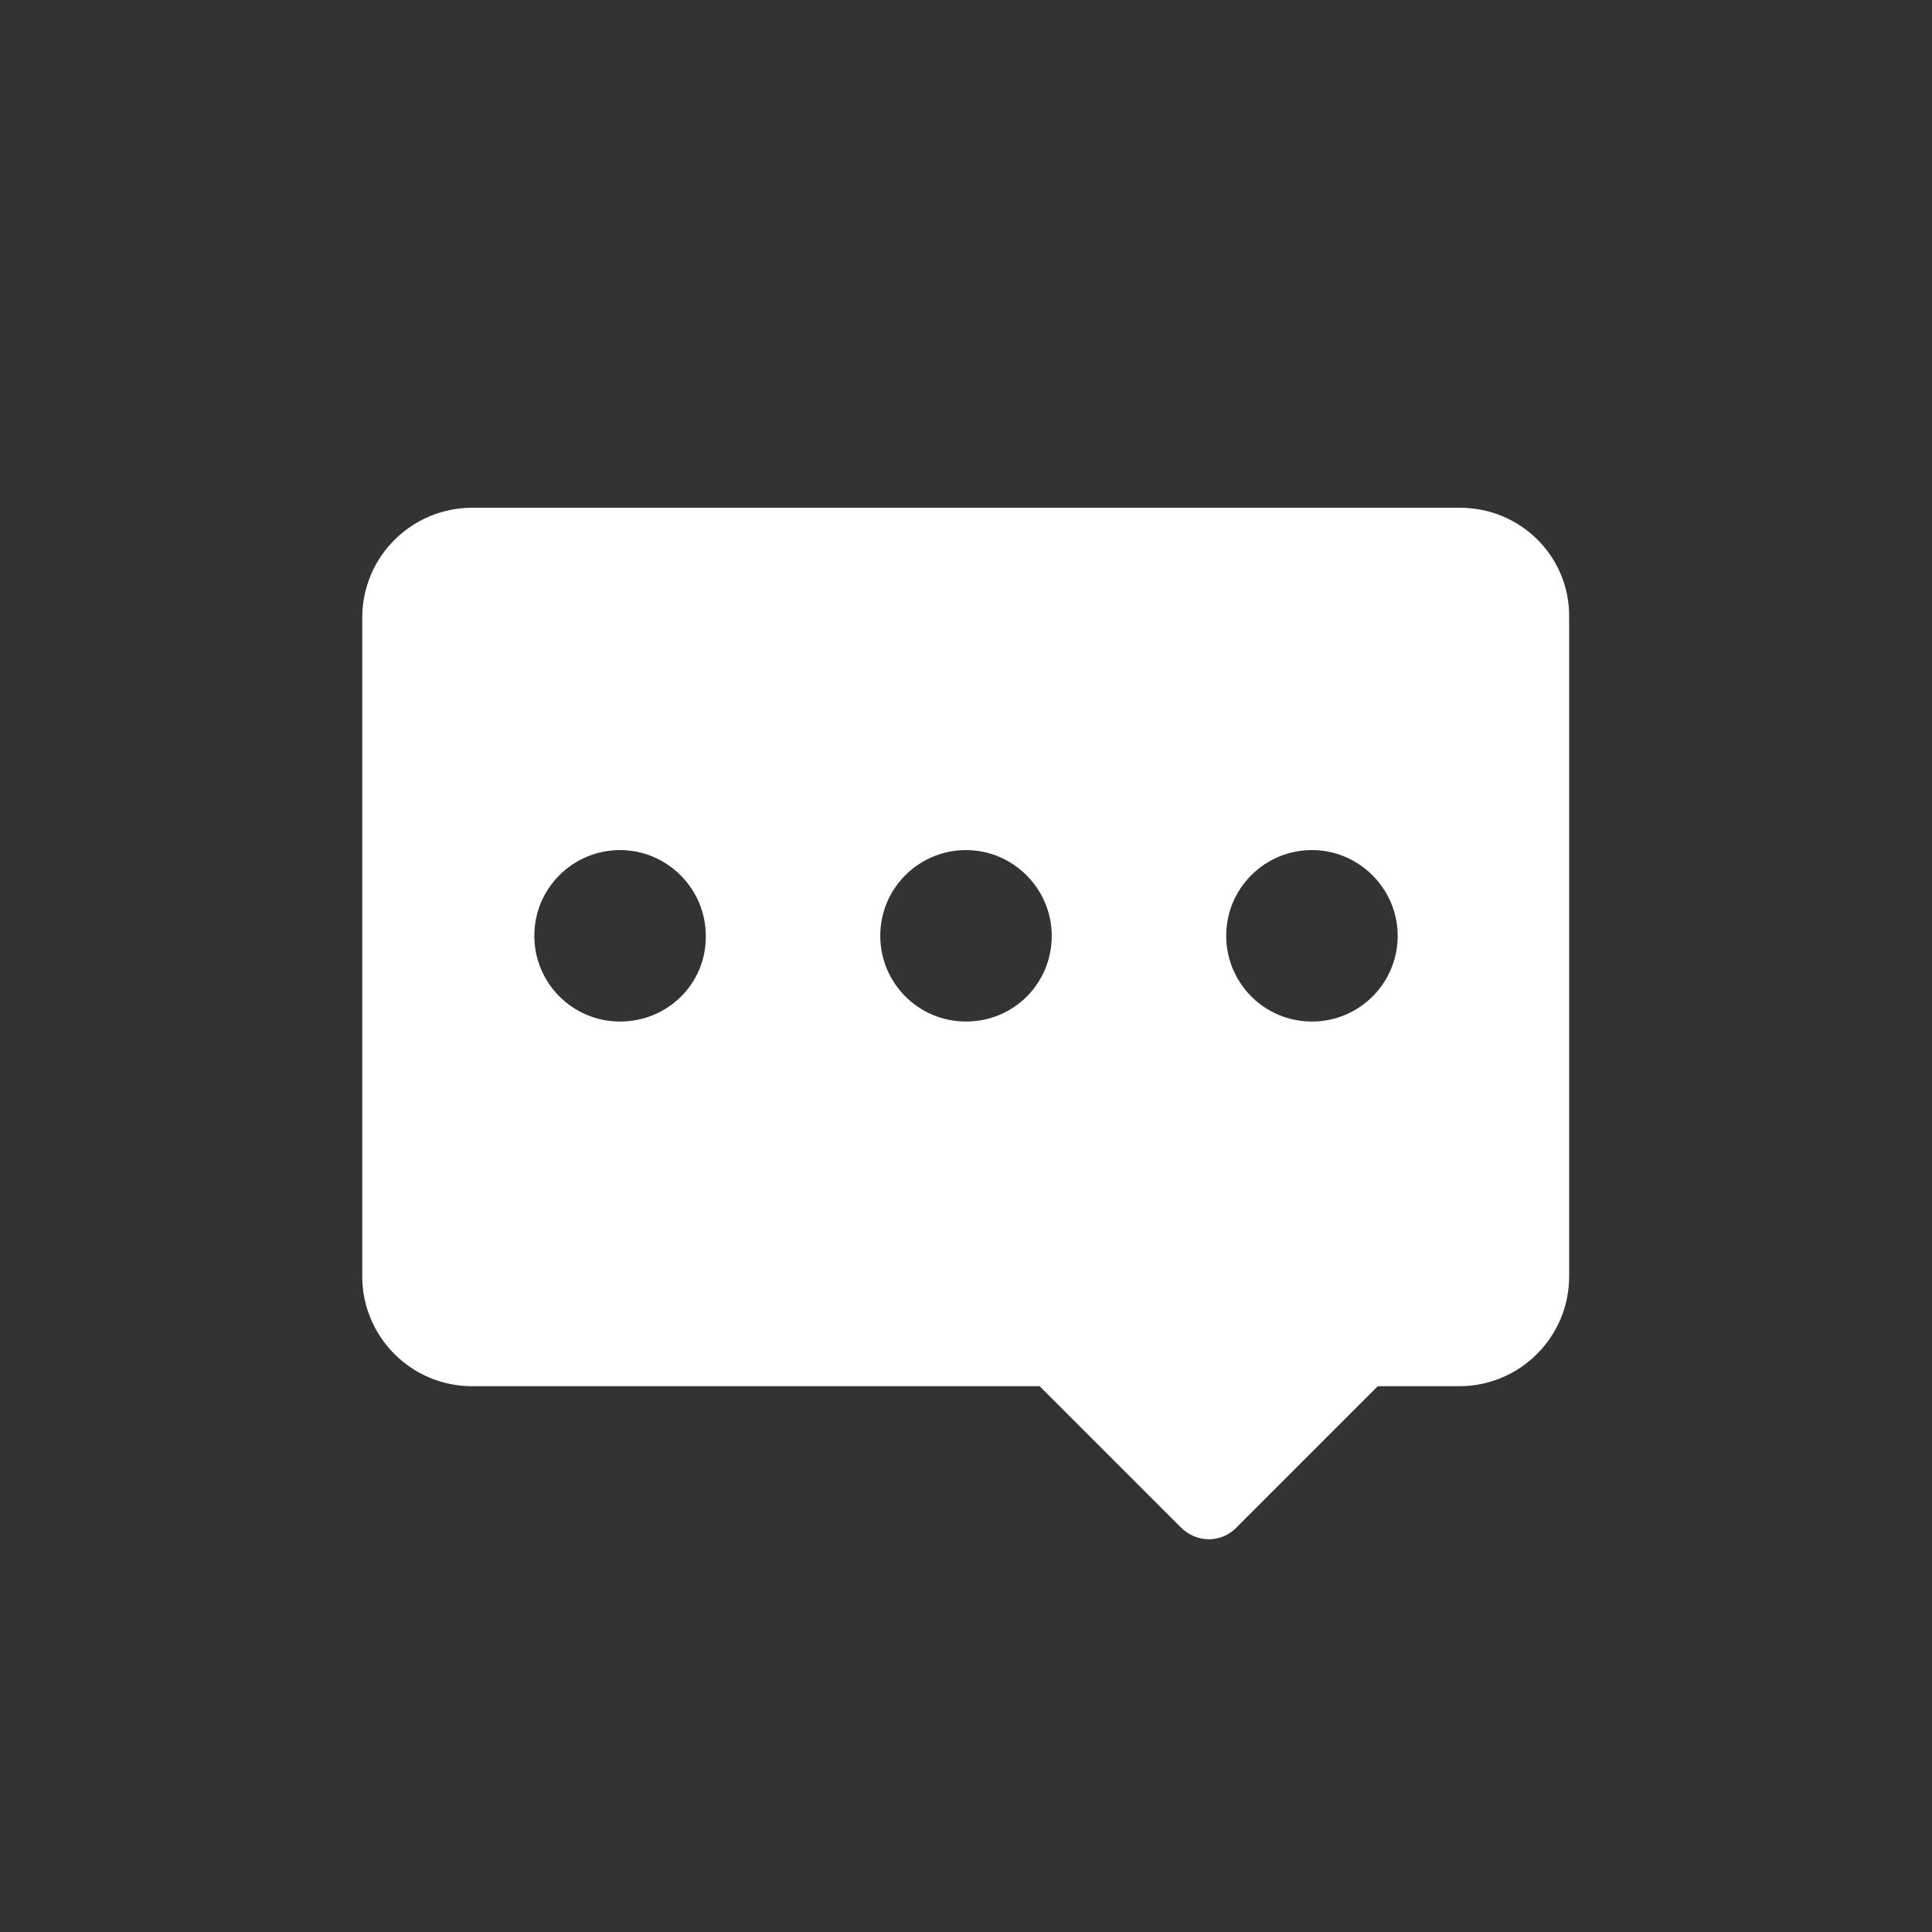 <?xml version="1.0" encoding="utf-8"?>
<!-- Generator: Adobe Illustrator 26.0.0, SVG Export Plug-In . SVG Version: 6.00 Build 0)  -->
<svg version="1.1" id="图层_1" xmlns="http://www.w3.org/2000/svg" xmlns:xlink="http://www.w3.org/1999/xlink" x="0px" y="0px"
	 viewBox="0 0 32 32" style="enable-background:new 0 0 32 32;" xml:space="preserve">
<rect x="0" y="0" width="32" height="32" fill="#333333" stroke="none"/>
<style type="text/css">
	.st0{fill:#D01027;}
	.st1{fill:#FFFFFF;}
	.st2{fill:#202020;}
</style>
<g>
	<path class="st1" d="M24.18,8.41H7.82c-1,0-1.82,0.81-1.82,1.82v10.91c0,1,0.81,1.82,1.82,1.82h9.4l2.34,2.34
		c0.26,0.26,0.67,0.26,0.92,0l2.34-2.34h1.35c1,0,1.82-0.81,1.82-1.82V10.22C26,9.22,25.19,8.41,24.18,8.41z M10.27,16.92
		c-0.79,0-1.42-0.64-1.42-1.42c0-0.79,0.64-1.42,1.42-1.42s1.42,0.64,1.42,1.42C11.7,16.29,11.06,16.92,10.27,16.92z M16,16.92
		c-0.79,0-1.42-0.64-1.42-1.42c0-0.79,0.64-1.42,1.42-1.42s1.42,0.64,1.42,1.42C17.42,16.29,16.79,16.92,16,16.92z M21.73,16.92
		c-0.79,0-1.42-0.64-1.42-1.42c0-0.79,0.64-1.42,1.42-1.42s1.42,0.64,1.42,1.42C23.15,16.29,22.51,16.92,21.73,16.92z"/>
</g>
</svg>
